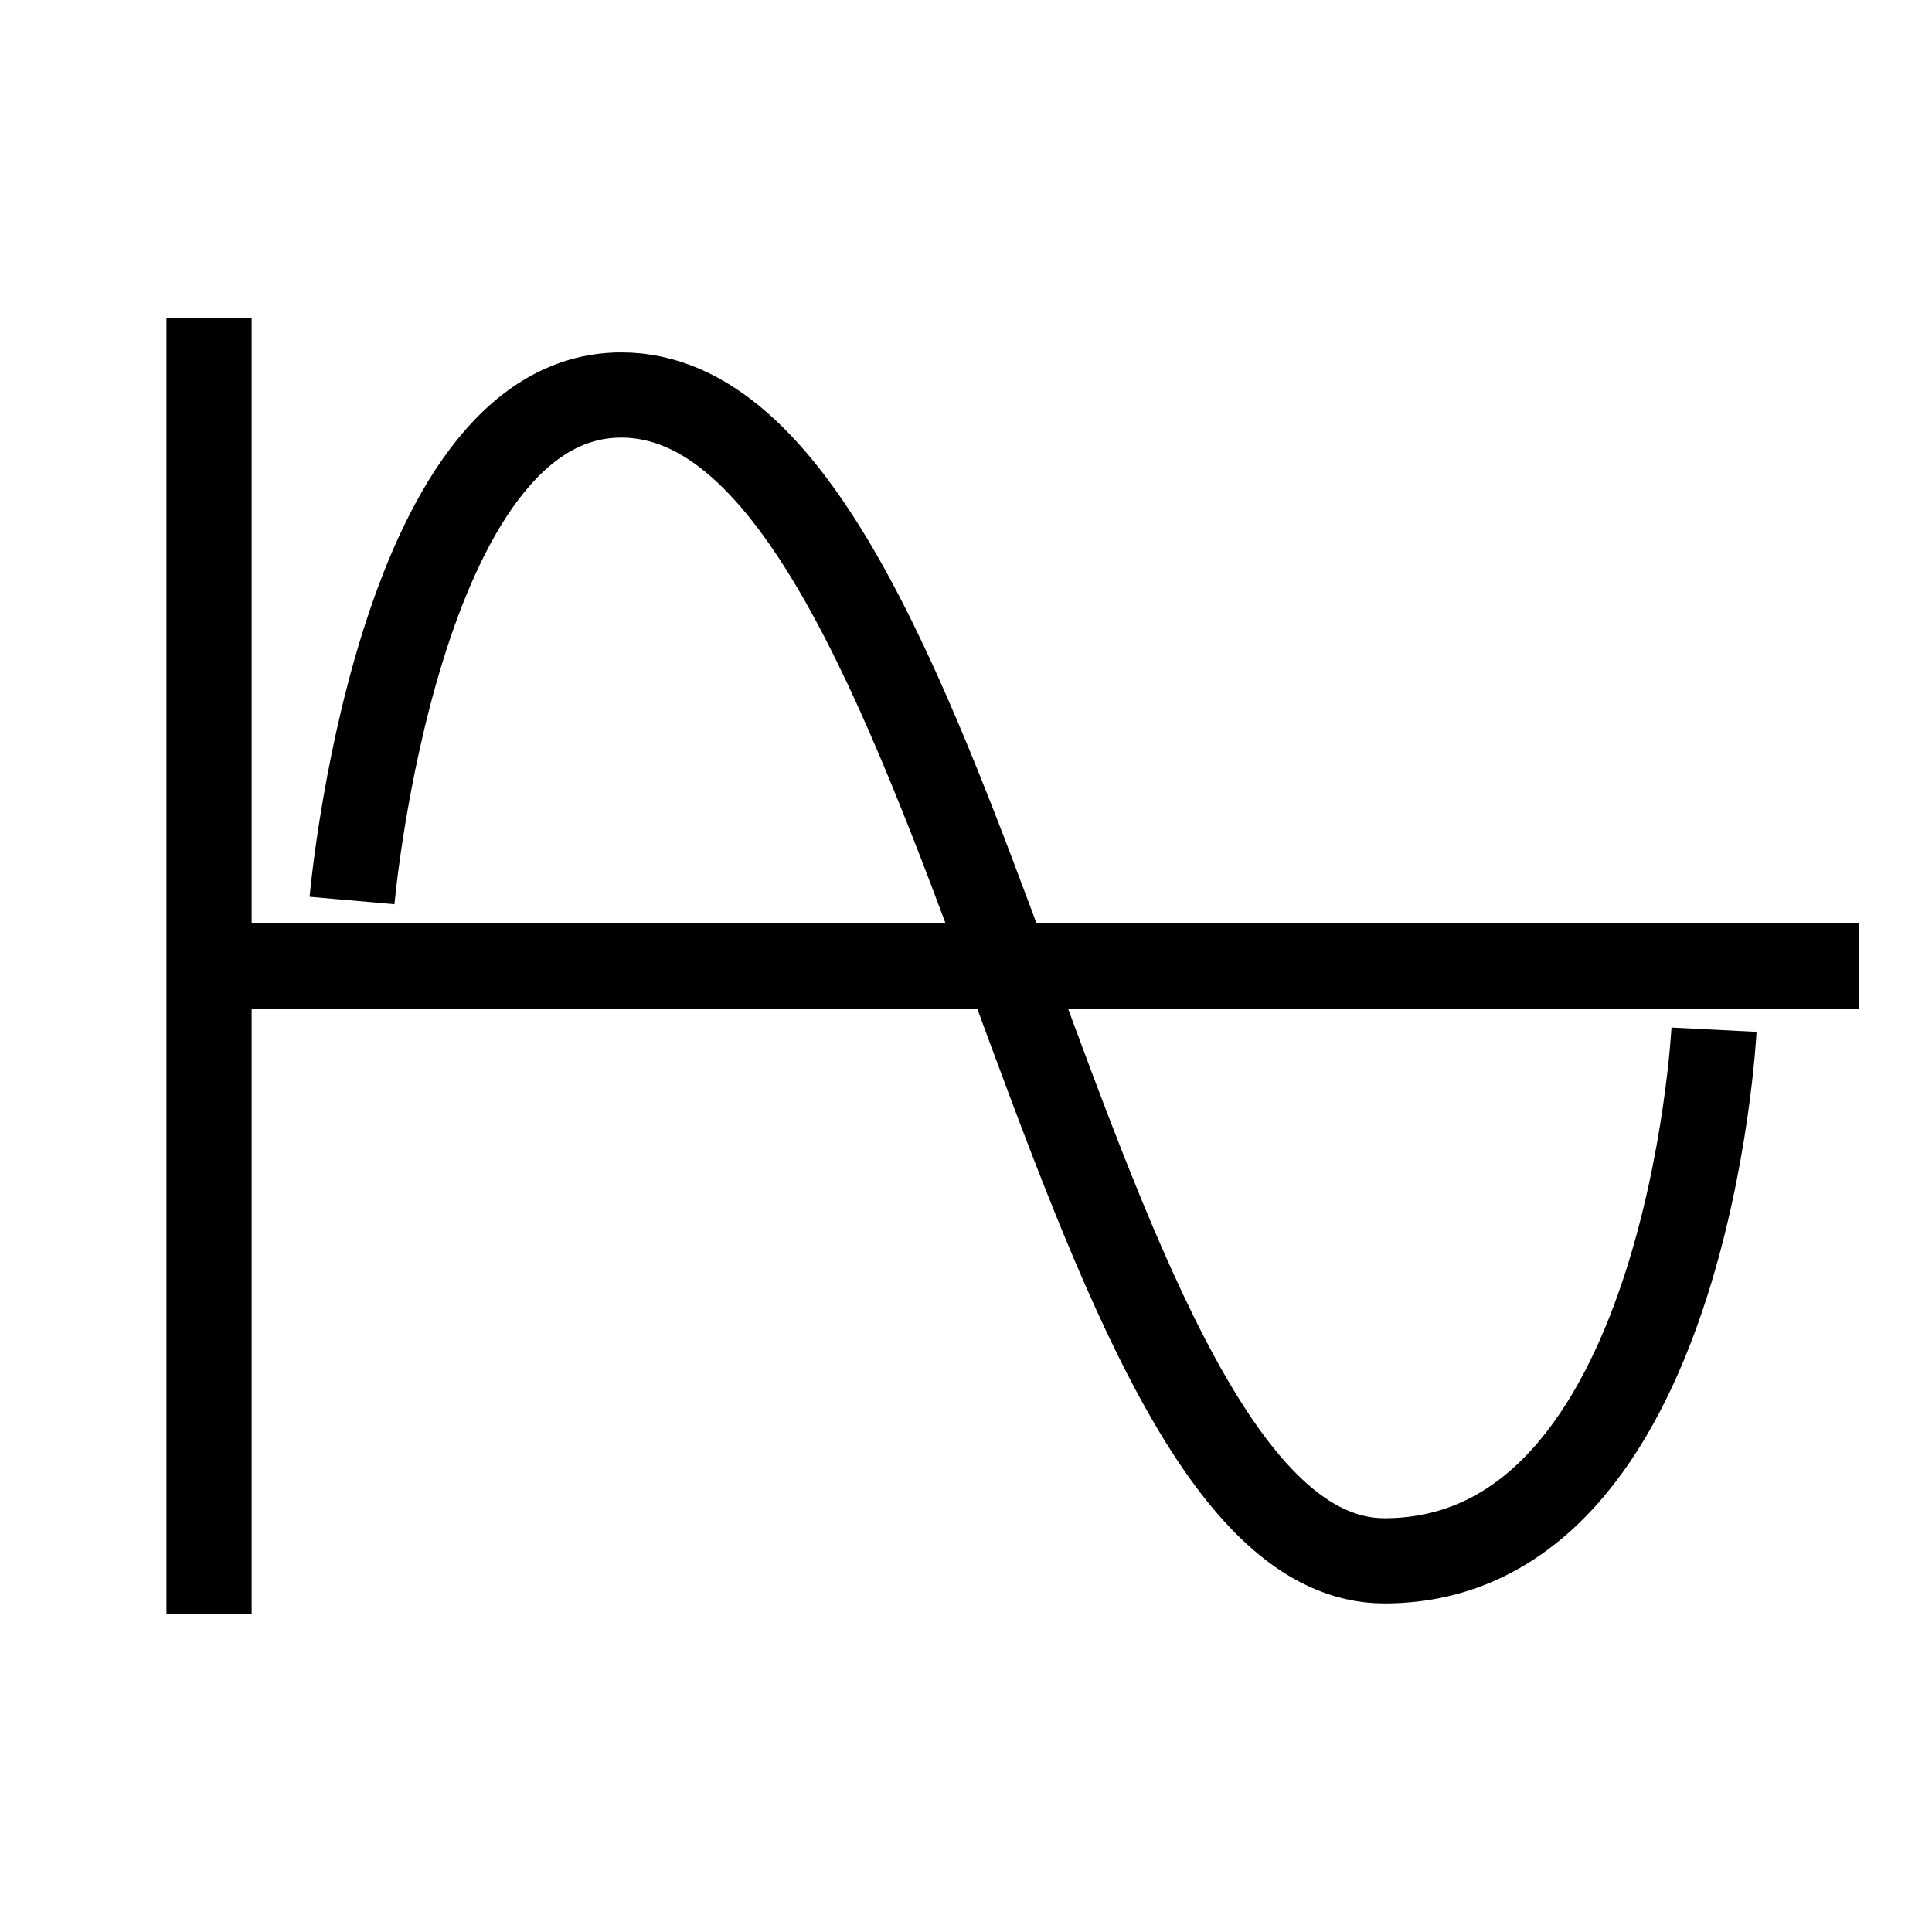 <svg xmlns="http://www.w3.org/2000/svg" viewBox="0 0 2267.72 2267.72"><defs><style>.cls-1{fill:none;stroke:#010101;stroke-miterlimit:10;stroke-width:100px;}</style></defs><g id="frequenzumformer"><line class="cls-1" x1="245.37" y1="373" x2="245.37" y2="1894.71"/><line class="cls-1" x1="282.85" y1="1133.86" x2="2181.94" y2="1133.86"/><path class="cls-1" d="M413.2,1057s52.23-593.35,316.07-593.35c403.57,0,518.52,1368.41,895.72,1368.41,355.17,0,386.86-623.42,386.86-623.42"/></g></svg>